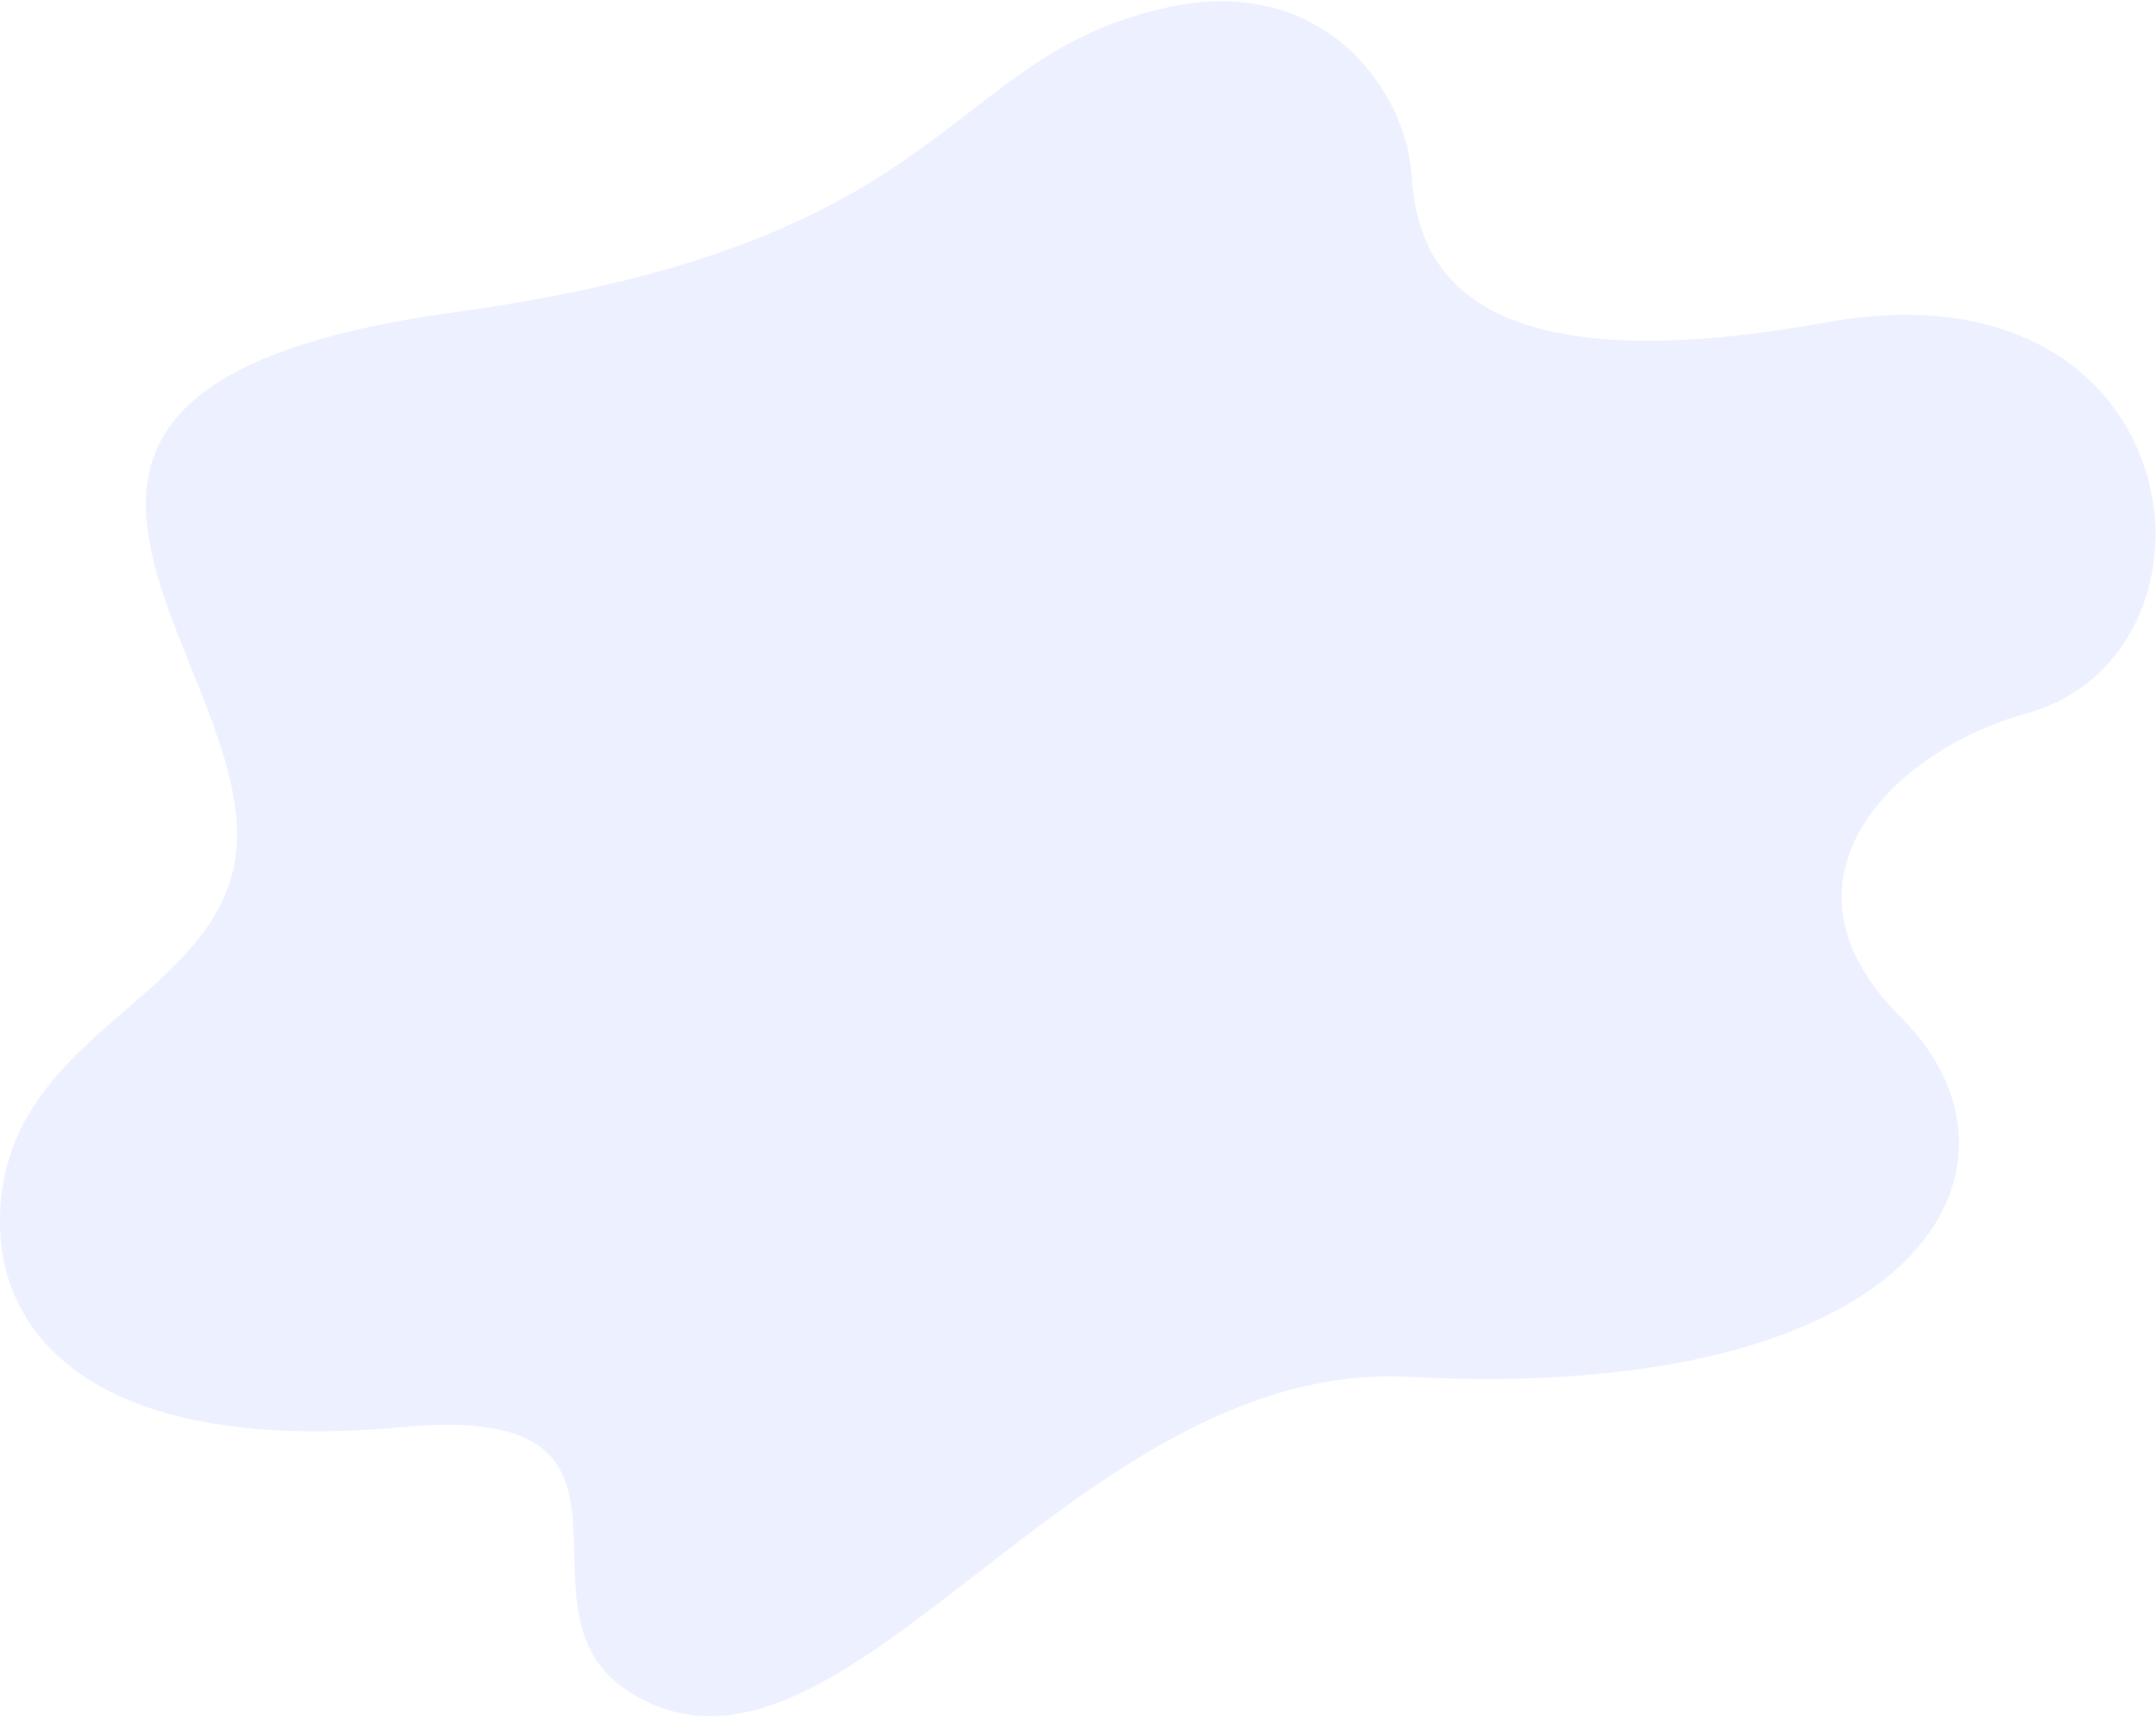 <?xml version="1.0" encoding="UTF-8"?>
<svg width="384px" height="306px" viewBox="0 0 384 306" version="1.1" xmlns="http://www.w3.org/2000/svg" xmlns:xlink="http://www.w3.org/1999/xlink">
    <!-- Generator: Sketch 46.2 (44496) - http://www.bohemiancoding.com/sketch -->
    <title>bg mancha</title>
    <desc>Created with Sketch.</desc>
    <defs></defs>
    <g id="v2" stroke="none" stroke-width="1" fill="none" fill-rule="evenodd" fill-opacity="0.1">
        <g id="01_HOME_Desktop_A-Copy-5" transform="translate(-609, -2013)" fill="#3E6BFD">
            <g id="Businesses" transform="translate(0, 1763)">
                <g id="bg-mancha" transform="translate(609, 250)">
                    <path d="M208.27,1.257 C167.567,9.96 171.291,43.242 81.033,55.607 C-18.732,69.277 49.11,119.513 41.639,154.462 C36.399,178.982 -0.3,184.992 0.002,218.013 C0.188,238.575 18.016,259.157 71.686,254.149 C121.819,249.471 89.017,286.448 111.879,301.194 C149.548,325.484 190.471,242.05 250.916,245.209 C342.776,250.005 364.942,207.396 338.505,181.121 C313.729,156.496 337.574,133.472 360.803,127.094 C399.337,116.505 391.059,45.492 325.208,57.426 C261.242,69.018 252.373,47.358 251.401,31.193 C250.503,16.325 235.94,-4.657 208.27,1.257"></path>
                </g>
            </g>
        </g>
    </g>
</svg>